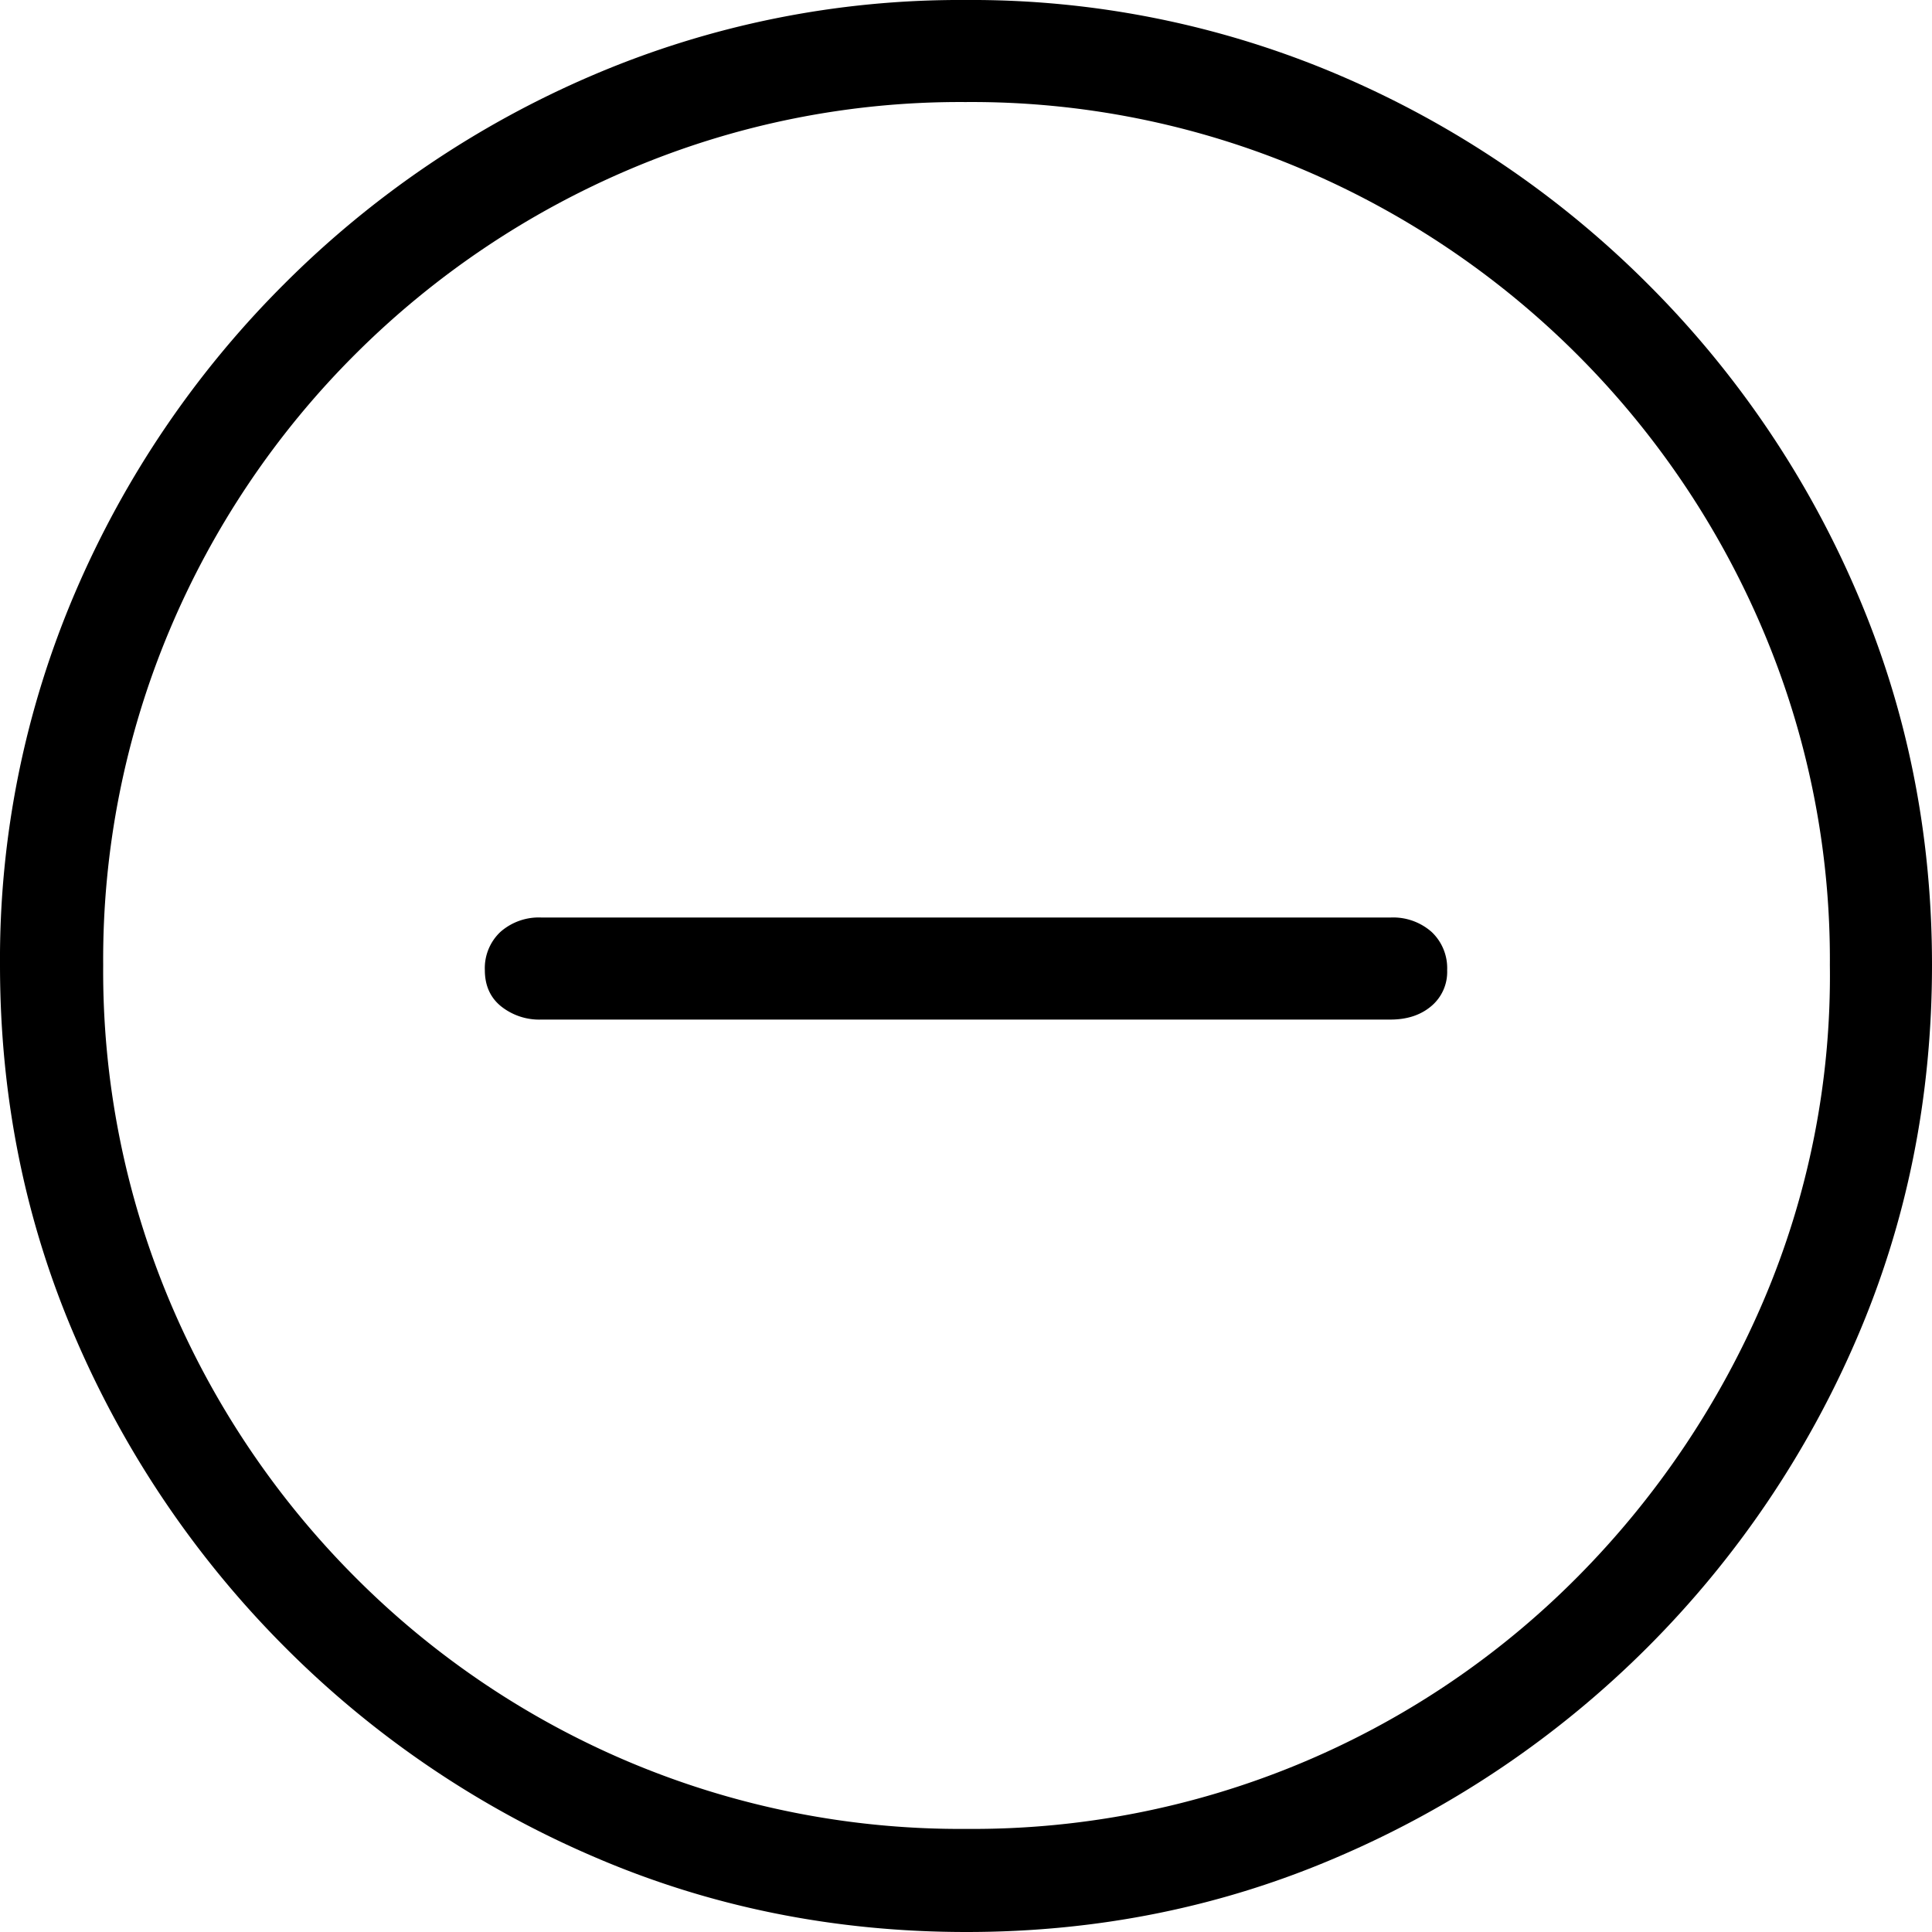 <svg width="22" height="22" viewBox="0 0 22 22" xmlns="http://www.w3.org/2000/svg"><path d="M11.006 22c1.503 0 2.919-.288 4.246-.863a11.25 11.25 0 005.89-5.893c.572-1.327.858-2.745.858-4.256 0-1.502-.286-2.917-.857-4.244a11.161 11.161 0 00-2.379-3.51A11.168 11.168 0 0015.252.857 10.653 10.653 0 0010.994 0a10.63 10.63 0 00-4.246.857 11.168 11.168 0 00-3.512 2.377 11.161 11.161 0 00-2.379 3.51A10.609 10.609 0 000 10.988c0 1.51.288 2.93.863 4.256a11.294 11.294 0 002.379 3.51 11.18 11.18 0 003.506 2.383c1.327.575 2.747.863 4.258.863zm0-1.174a9.704 9.704 0 01-3.83-.757 9.763 9.763 0 01-3.135-2.113 9.873 9.873 0 01-2.109-3.14 9.69 9.69 0 01-.757-3.828 9.66 9.66 0 01.757-3.815 9.805 9.805 0 012.109-3.135 9.89 9.89 0 013.136-2.113 9.61 9.61 0 013.817-.763 9.64 9.64 0 013.83.763 9.89 9.89 0 015.25 5.248 9.596 9.596 0 01.763 3.815 9.426 9.426 0 01-.757 3.827 10.087 10.087 0 01-2.115 3.14 9.696 9.696 0 01-6.96 2.871zm4.827-9.216c.188 0 .343-.05.464-.152a.508.508 0 00.182-.411.566.566 0 00-.176-.434.661.661 0 00-.47-.165H6.167a.661.661 0 00-.47.165.566.566 0 00-.176.434c0 .172.06.31.182.41a.698.698 0 00.464.153h9.666z"/></svg>